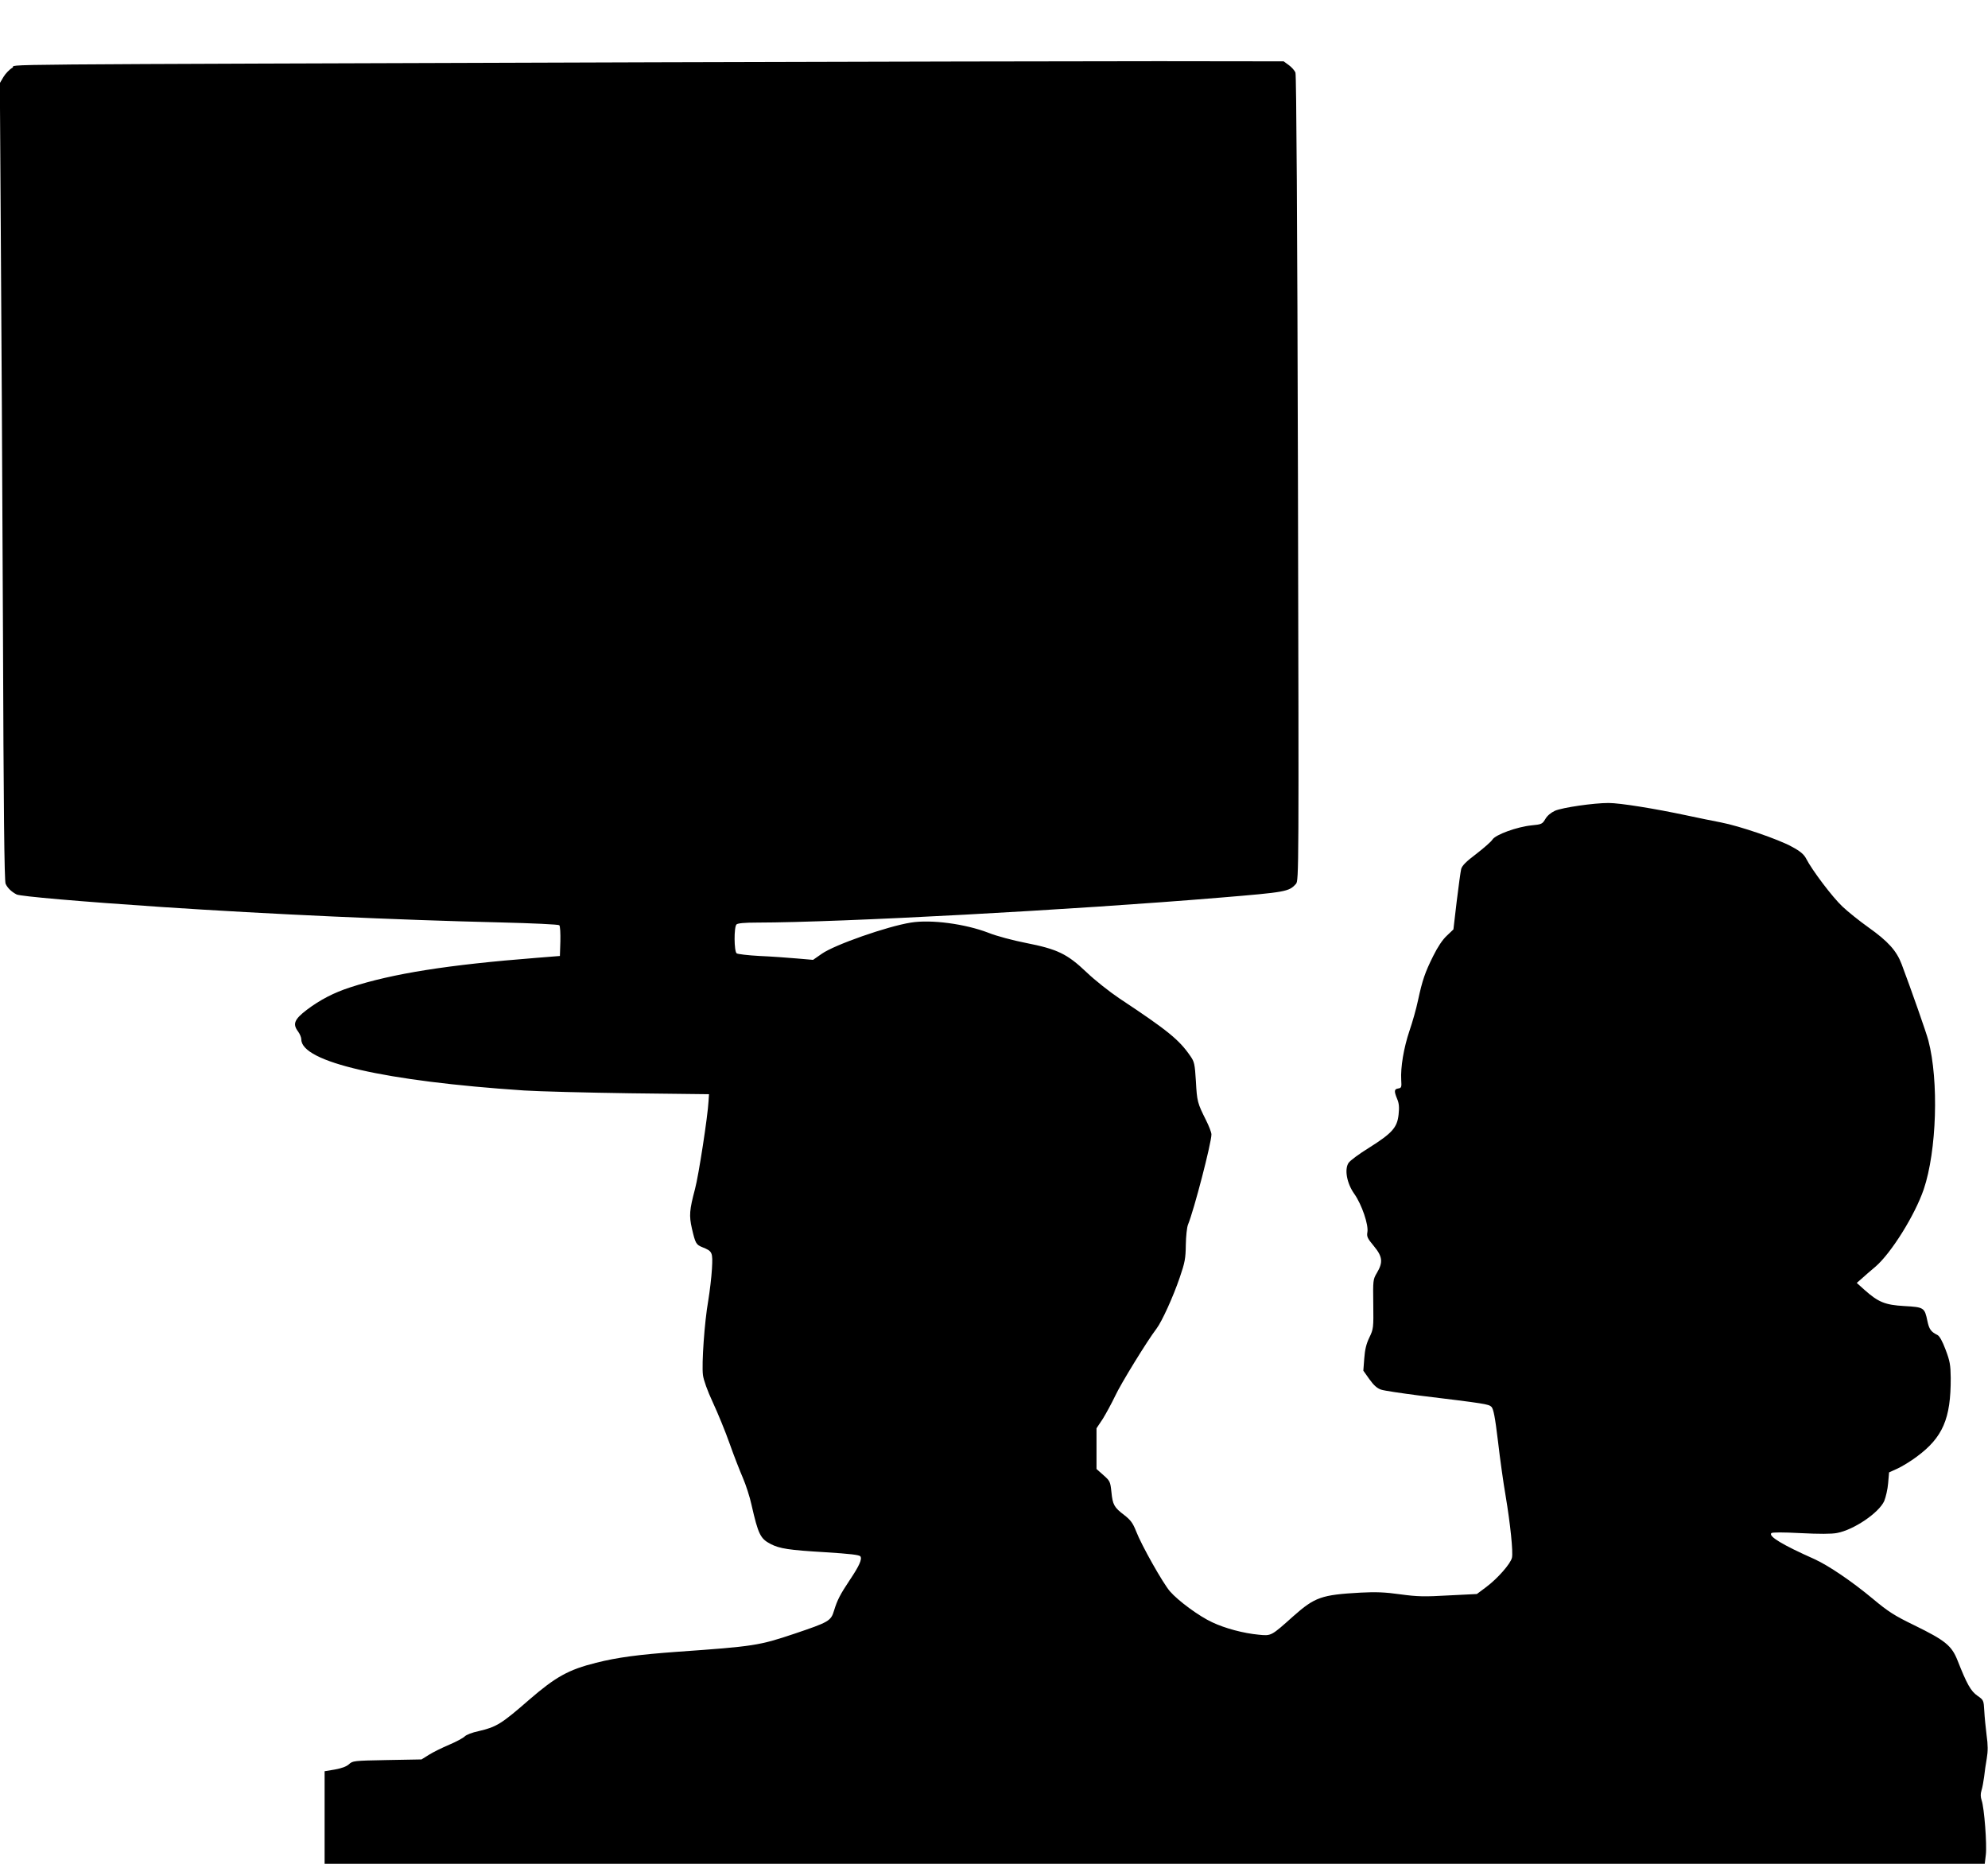 <?xml version="1.0" standalone="no"?>
<!DOCTYPE svg PUBLIC "-//W3C//DTD SVG 20010904//EN"
 "http://www.w3.org/TR/2001/REC-SVG-20010904/DTD/svg10.dtd">
<svg version="1.0" xmlns="http://www.w3.org/2000/svg"
 width="1280pt" height="1200pt" viewBox="0 0 1280 1200"
 preserveAspectRatio="xMidYMid meet">
<g transform="translate(0,1200) scale(0.1,-0.1)"
fill="#000000" stroke="none">
<path d="M4220 11599 c-4528 -15 -4100 -11 -4140 -35 -19 -11 -45 -38 -58 -60
l-23 -39 6 -945 c4 -520 10 -1674 14 -2565 4 -1169 9 -1627 17 -1645 13 -28
37 -51 71 -69 24 -12 414 -46 938 -81 691 -46 1508 -83 2178 -99 206 -5 373
-13 378 -18 6 -6 8 -52 7 -104 l-3 -94 -150 -12 c-573 -45 -926 -101 -1200
-190 -105 -34 -194 -80 -280 -145 -80 -61 -92 -91 -56 -139 12 -16 21 -39 21
-51 0 -146 536 -269 1435 -329 94 -6 400 -14 680 -18 l510 -6 -3 -45 c-5 -97
-64 -480 -87 -565 -36 -136 -39 -171 -20 -255 22 -95 27 -104 67 -120 65 -26
68 -32 62 -139 -3 -53 -14 -145 -24 -206 -24 -135 -43 -407 -34 -478 4 -32 28
-100 64 -177 32 -69 81 -188 108 -265 27 -77 66 -176 85 -220 19 -44 45 -123
56 -175 43 -189 57 -217 123 -251 58 -30 117 -39 352 -53 160 -10 220 -17 226
-27 12 -18 -9 -63 -68 -151 -62 -93 -81 -129 -102 -198 -20 -67 -34 -74 -256
-149 -227 -76 -258 -81 -754 -116 -248 -18 -385 -36 -523 -71 -176 -44 -259
-90 -429 -237 -180 -157 -211 -176 -327 -203 -40 -8 -80 -24 -89 -34 -10 -10
-54 -34 -99 -53 -45 -19 -104 -48 -131 -65 l-48 -30 -222 -4 c-214 -4 -222 -5
-245 -27 -17 -15 -47 -26 -91 -34 l-66 -11 0 -298 0 -298 5344 0 5345 0 7 58
c8 64 -10 303 -27 351 -7 21 -8 41 -1 63 6 18 13 58 17 88 3 30 11 84 17 118
8 47 8 87 -1 150 -6 48 -13 118 -15 157 -4 68 -4 69 -44 97 -43 30 -68 75
-128 227 -38 96 -79 129 -279 227 -128 62 -168 88 -265 169 -137 114 -286 215
-378 257 -207 92 -297 147 -277 167 6 6 75 6 190 0 116 -6 199 -6 233 1 108
20 270 130 304 206 10 25 22 76 25 114 l6 70 55 25 c30 14 86 48 123 76 168
124 220 245 219 507 -1 84 -5 108 -33 182 -21 56 -39 88 -53 95 -41 20 -53 37
-64 89 -18 87 -22 90 -148 97 -125 7 -168 25 -257 104 l-50 45 31 27 c17 16
58 51 91 79 101 88 252 330 309 496 84 248 98 700 30 959 -13 50 -110 326
-172 491 -33 87 -87 147 -215 238 -55 39 -130 99 -166 133 -64 60 -195 233
-234 309 -14 27 -37 47 -91 76 -86 48 -338 134 -458 157 -47 9 -146 29 -220
45 -206 44 -430 80 -503 80 -96 0 -296 -29 -345 -50 -26 -12 -50 -32 -62 -53
-19 -32 -24 -35 -88 -41 -93 -9 -234 -60 -253 -92 -8 -13 -55 -54 -104 -92
-64 -48 -91 -75 -97 -97 -4 -17 -17 -111 -29 -210 l-21 -179 -43 -41 c-27 -25
-59 -73 -87 -130 -53 -106 -70 -156 -98 -286 -11 -53 -36 -141 -55 -196 -37
-110 -58 -235 -53 -317 3 -46 1 -51 -19 -54 -27 -4 -28 -17 -7 -68 12 -28 14
-54 9 -100 -9 -83 -40 -119 -189 -213 -65 -40 -124 -84 -133 -98 -28 -42 -11
-133 37 -200 48 -68 93 -200 84 -247 -5 -28 1 -40 42 -89 56 -68 60 -104 19
-173 -25 -42 -25 -48 -23 -201 2 -153 1 -160 -25 -214 -20 -41 -29 -79 -33
-135 l-6 -79 39 -55 c28 -39 49 -58 75 -67 20 -7 130 -23 245 -38 426 -52 447
-55 466 -73 13 -14 23 -64 42 -222 13 -113 35 -270 49 -350 31 -185 49 -362
41 -399 -8 -38 -93 -135 -167 -190 l-59 -44 -182 -9 c-156 -9 -200 -8 -311 7
-98 14 -159 16 -255 11 -253 -14 -295 -29 -434 -152 -143 -128 -141 -127 -222
-119 -98 9 -218 41 -300 80 -83 38 -218 137 -272 199 -45 52 -183 296 -218
387 -21 53 -35 72 -76 104 -66 50 -75 67 -83 149 -7 66 -9 71 -51 108 l-45 40
0 131 0 131 40 60 c21 34 57 100 80 148 36 78 207 356 266 433 35 46 107 204
150 330 33 96 38 123 39 210 1 55 7 113 14 130 39 94 151 527 151 581 0 13
-16 54 -35 92 -55 110 -58 120 -65 250 -7 112 -10 126 -36 163 -72 105 -146
165 -457 371 -64 43 -160 119 -212 169 -124 118 -187 148 -390 188 -82 16
-191 45 -240 65 -151 58 -370 87 -500 66 -152 -24 -492 -143 -574 -201 l-56
-39 -105 9 c-58 5 -166 13 -240 16 -74 4 -141 12 -147 17 -17 14 -18 169 -1
186 8 8 52 12 132 12 545 1 2023 81 2986 161 421 35 439 38 484 88 19 21 19
71 13 2609 -4 1651 -10 2597 -16 2614 -5 14 -25 36 -43 49 l-33 24 -805 1
c-443 0 -1901 -3 -3240 -7z"/>
</g>
</svg>
